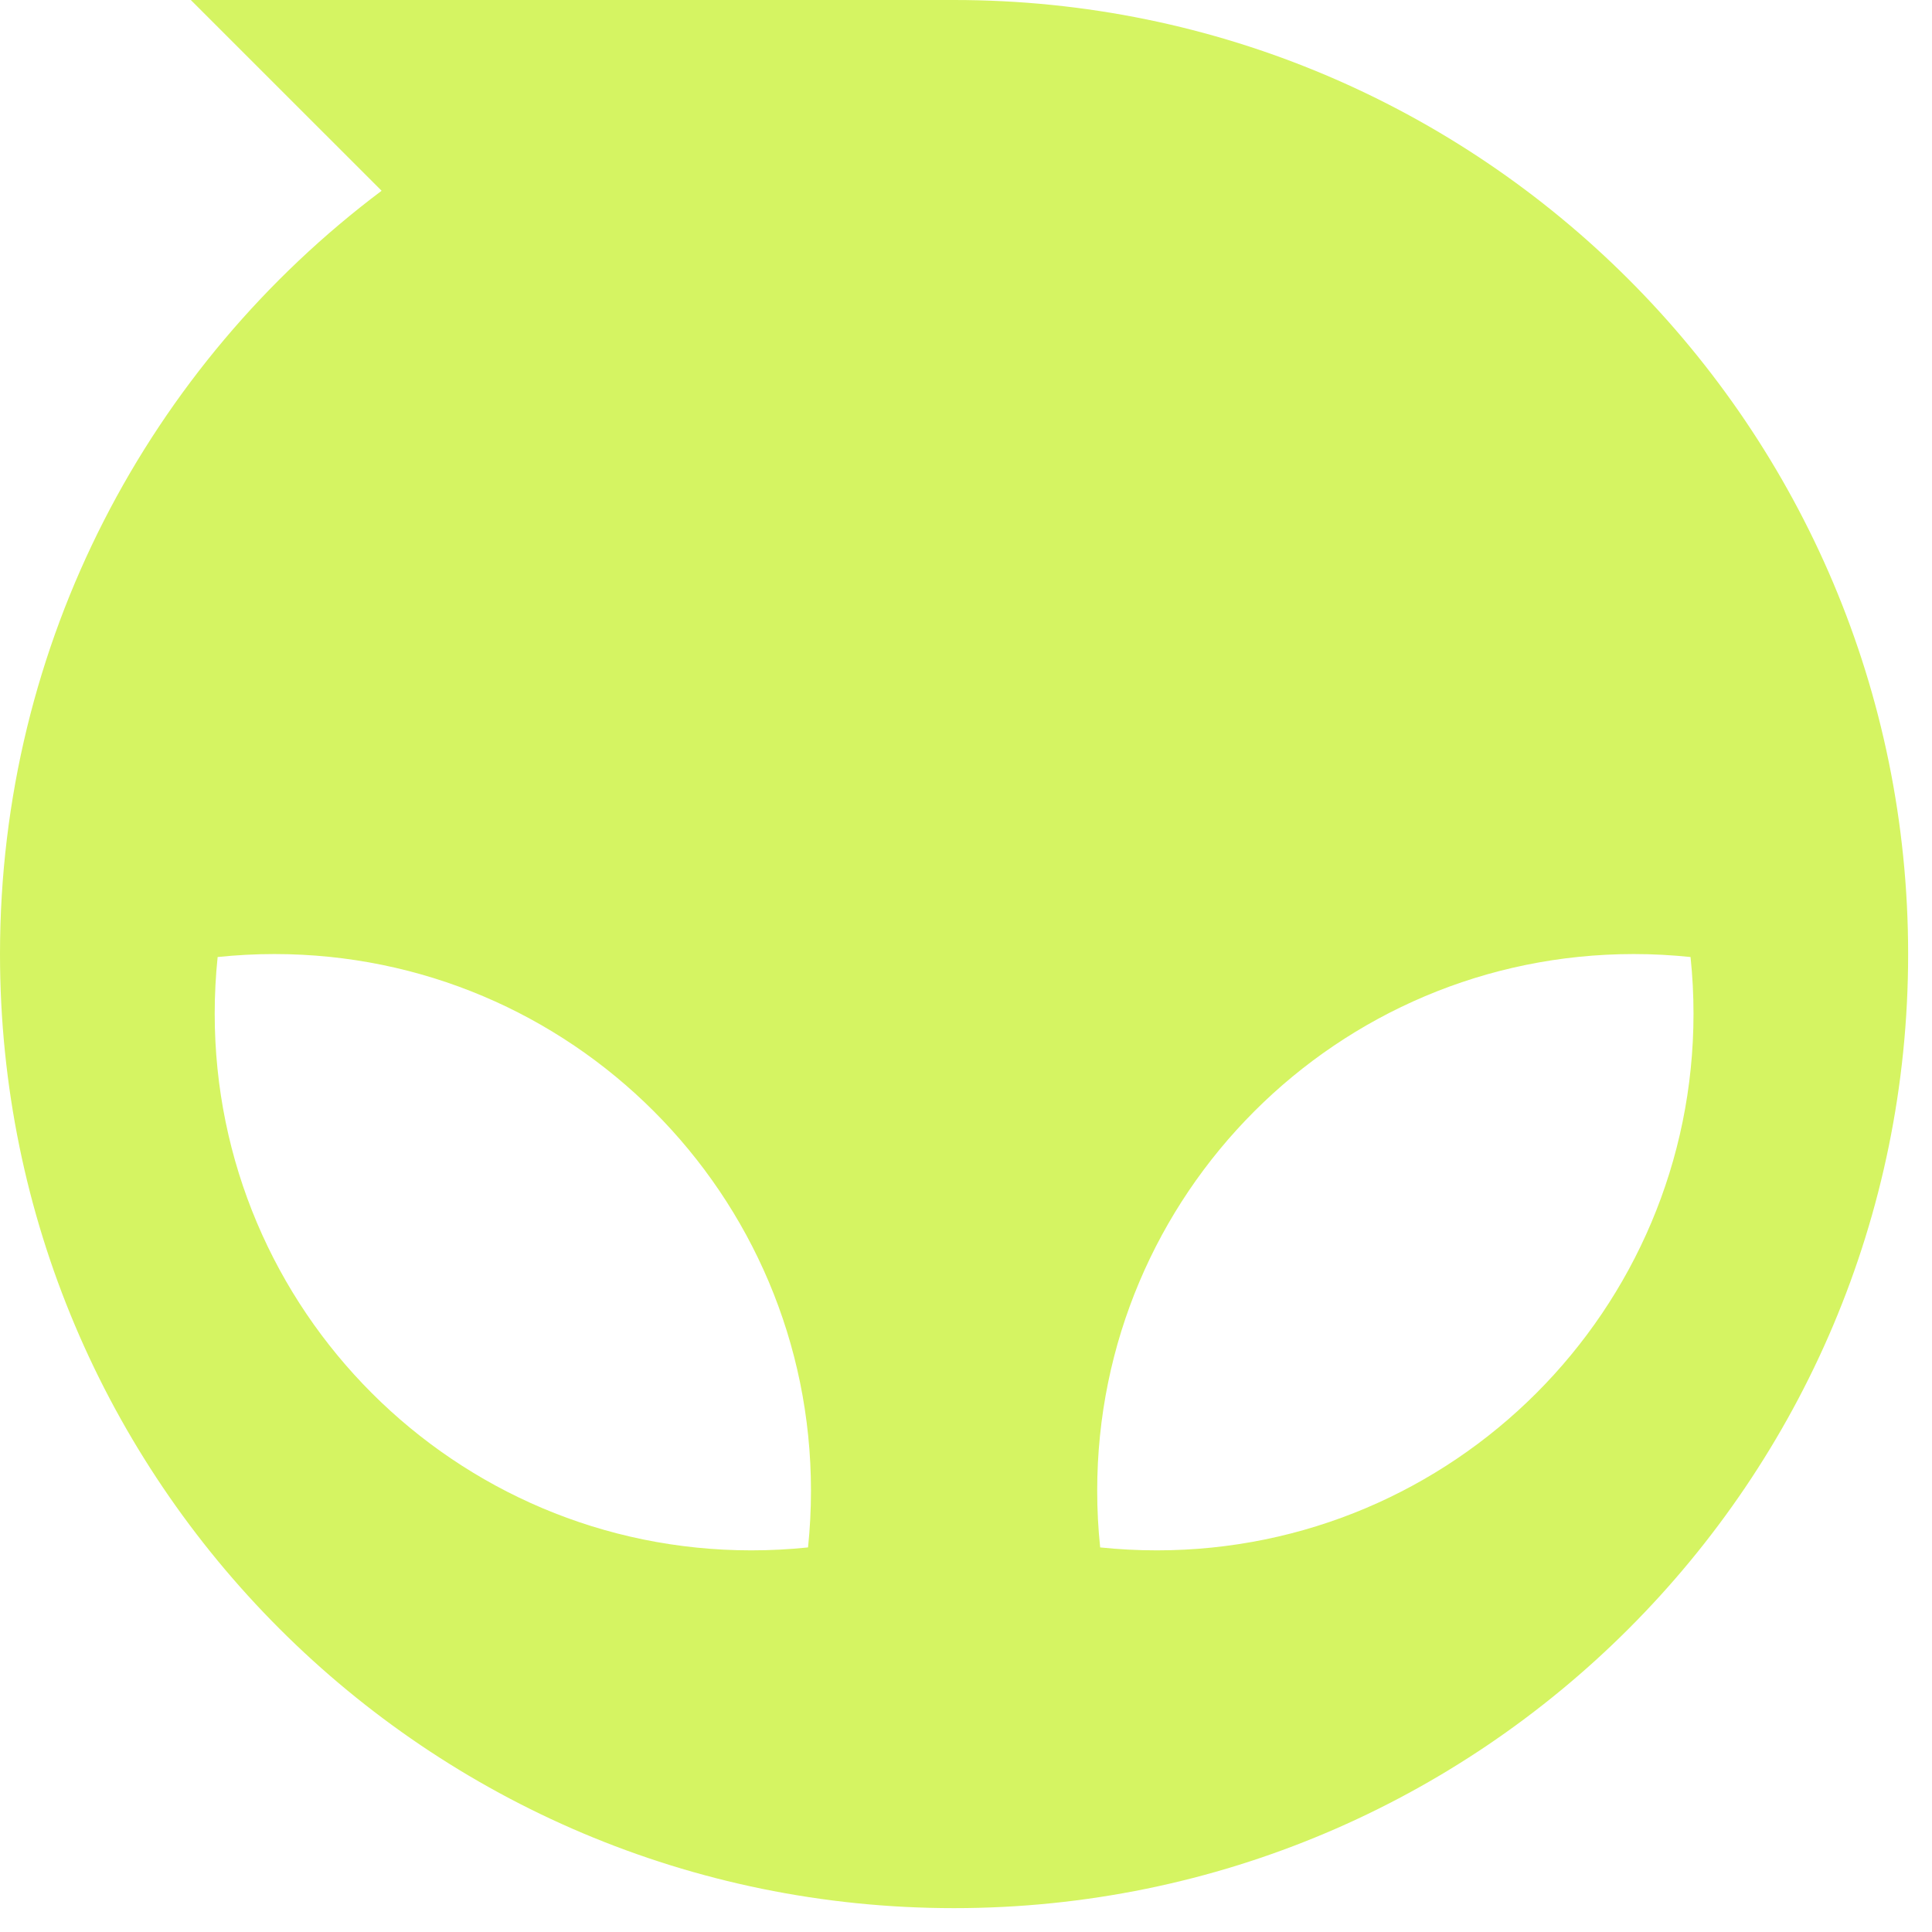 <svg width="54" height="54" viewBox="0 0 54 54" fill="none" xmlns="http://www.w3.org/2000/svg">
<path fill-rule="evenodd" clip-rule="evenodd" d="M53.333 26.667C53.333 41.394 41.394 53.333 26.667 53.333C11.939 53.333 0 41.394 0 26.667C0 17.943 4.189 10.197 10.666 5.332L5.333 0H26.667C41.394 0 53.333 11.939 53.333 26.667ZM21.001 43.333C12.716 43.333 6.001 36.617 6.001 28.333C6.001 27.798 6.029 27.27 6.083 26.749C6.604 26.695 7.132 26.666 7.667 26.666C15.952 26.666 22.667 33.382 22.667 41.666C22.667 42.202 22.639 42.73 22.585 43.251C22.064 43.305 21.536 43.333 21.001 43.333ZM32.334 43.333C40.618 43.333 47.334 36.617 47.334 28.333C47.334 27.798 47.306 27.27 47.251 26.749C46.731 26.695 46.202 26.666 45.667 26.666C37.383 26.666 30.667 33.382 30.667 41.666C30.667 42.202 30.695 42.73 30.75 43.251C31.27 43.305 31.799 43.333 32.334 43.333Z" fill="#D5F462"/>
</svg>
